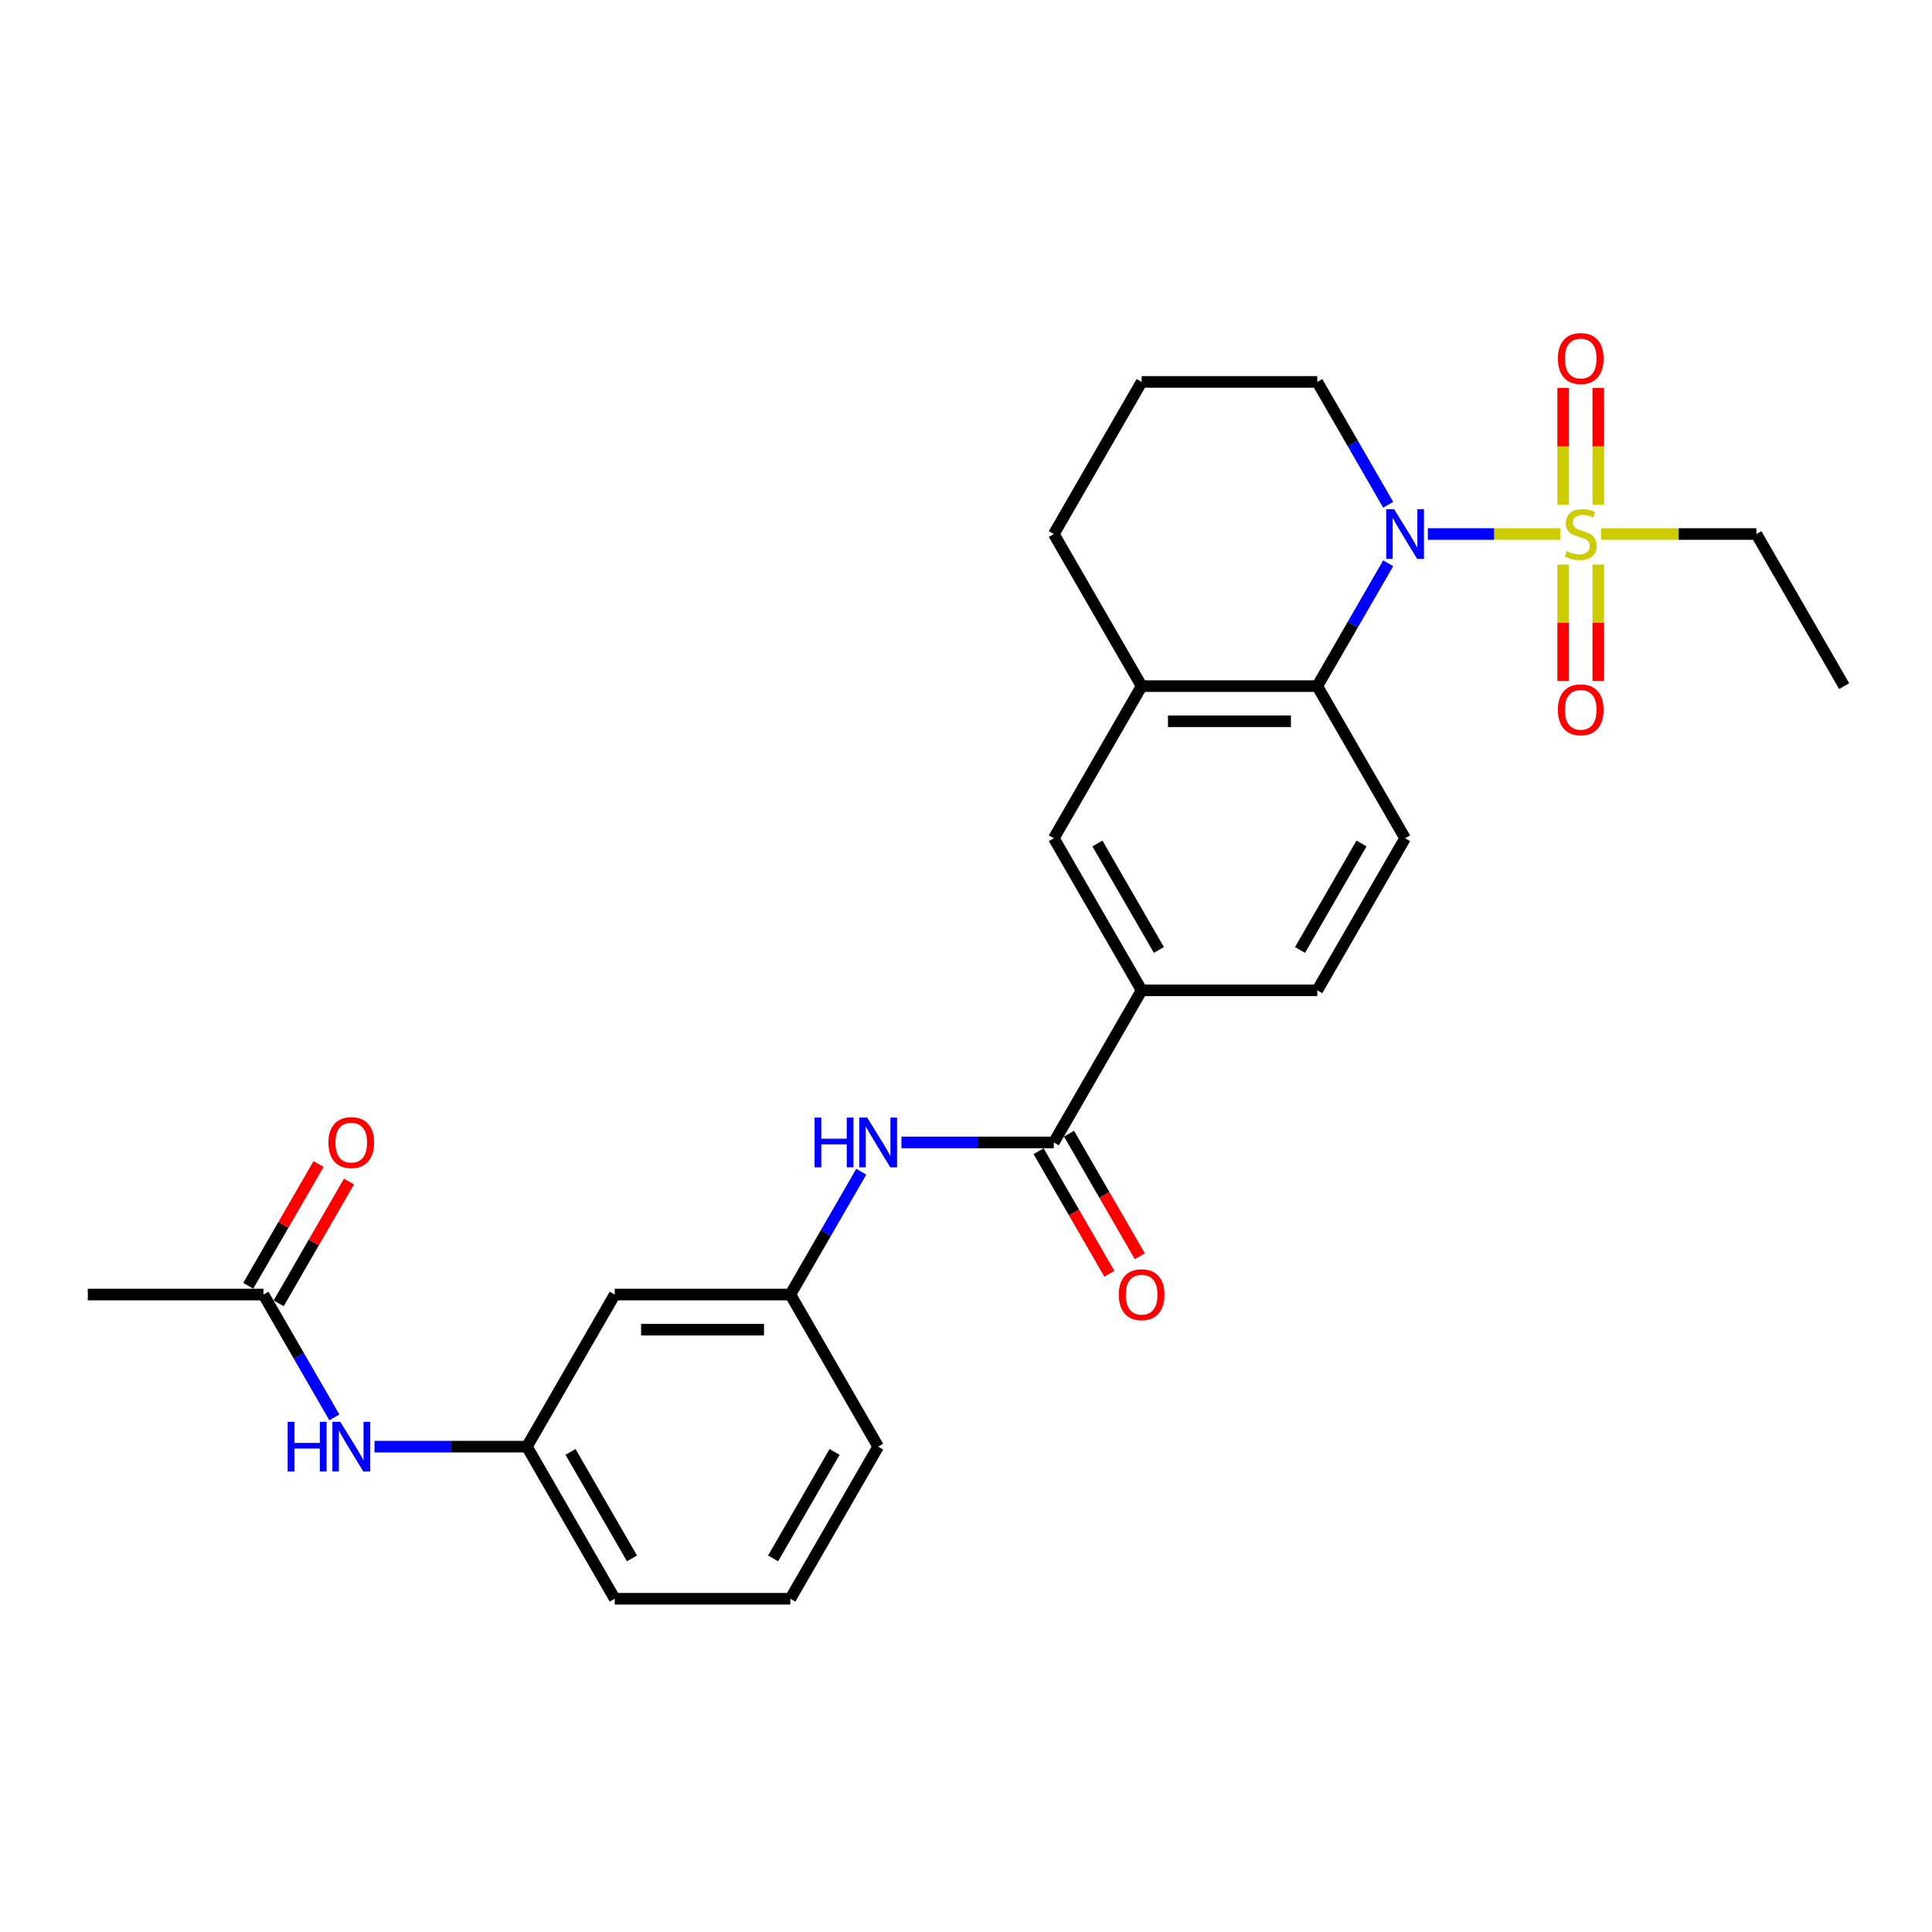 <?xml version='1.0' encoding='iso-8859-1'?>
<svg version='1.1' baseProfile='full'
              xmlns='http://www.w3.org/2000/svg'
                      xmlns:rdkit='http://www.rdkit.org/xml'
                      xmlns:xlink='http://www.w3.org/1999/xlink'
                  xml:space='preserve'
width='1000px' height='1000px' viewBox='0 0 1000 1000'>
<!-- END OF HEADER -->
<rect style='opacity:1.0;fill:#FFFFFF;stroke:none' width='1000' height='1000' x='0' y='0'> </rect>
<path class='bond-0' d='M 807.655,276.41 L 773.35,276.41' style='fill:none;fill-rule:evenodd;stroke:#CCCC00;stroke-width:6px;stroke-linecap:butt;stroke-linejoin:miter;stroke-opacity:1' />
<path class='bond-0' d='M 773.35,276.41 L 739.046,276.41' style='fill:none;fill-rule:evenodd;stroke:#0000FF;stroke-width:6px;stroke-linecap:butt;stroke-linejoin:miter;stroke-opacity:1' />
<path class='bond-8' d='M 809.091,292.21 L 809.091,322.317' style='fill:none;fill-rule:evenodd;stroke:#CCCC00;stroke-width:6px;stroke-linecap:butt;stroke-linejoin:miter;stroke-opacity:1' />
<path class='bond-8' d='M 809.091,322.317 L 809.091,352.423' style='fill:none;fill-rule:evenodd;stroke:#FF0000;stroke-width:6px;stroke-linecap:butt;stroke-linejoin:miter;stroke-opacity:1' />
<path class='bond-8' d='M 827.273,292.21 L 827.273,322.317' style='fill:none;fill-rule:evenodd;stroke:#CCCC00;stroke-width:6px;stroke-linecap:butt;stroke-linejoin:miter;stroke-opacity:1' />
<path class='bond-8' d='M 827.273,322.317 L 827.273,352.423' style='fill:none;fill-rule:evenodd;stroke:#FF0000;stroke-width:6px;stroke-linecap:butt;stroke-linejoin:miter;stroke-opacity:1' />
<path class='bond-9' d='M 827.273,261.301 L 827.273,231.058' style='fill:none;fill-rule:evenodd;stroke:#CCCC00;stroke-width:6px;stroke-linecap:butt;stroke-linejoin:miter;stroke-opacity:1' />
<path class='bond-9' d='M 827.273,231.058 L 827.273,200.814' style='fill:none;fill-rule:evenodd;stroke:#FF0000;stroke-width:6px;stroke-linecap:butt;stroke-linejoin:miter;stroke-opacity:1' />
<path class='bond-9' d='M 809.091,261.301 L 809.091,231.058' style='fill:none;fill-rule:evenodd;stroke:#CCCC00;stroke-width:6px;stroke-linecap:butt;stroke-linejoin:miter;stroke-opacity:1' />
<path class='bond-9' d='M 809.091,231.058 L 809.091,200.814' style='fill:none;fill-rule:evenodd;stroke:#FF0000;stroke-width:6px;stroke-linecap:butt;stroke-linejoin:miter;stroke-opacity:1' />
<path class='bond-18' d='M 828.709,276.41 L 868.9,276.41' style='fill:none;fill-rule:evenodd;stroke:#CCCC00;stroke-width:6px;stroke-linecap:butt;stroke-linejoin:miter;stroke-opacity:1' />
<path class='bond-18' d='M 868.9,276.41 L 909.091,276.41' style='fill:none;fill-rule:evenodd;stroke:#000000;stroke-width:6px;stroke-linecap:butt;stroke-linejoin:miter;stroke-opacity:1' />
<path class='bond-1' d='M 718.528,291.556 L 700.173,323.348' style='fill:none;fill-rule:evenodd;stroke:#0000FF;stroke-width:6px;stroke-linecap:butt;stroke-linejoin:miter;stroke-opacity:1' />
<path class='bond-1' d='M 700.173,323.348 L 681.818,355.14' style='fill:none;fill-rule:evenodd;stroke:#000000;stroke-width:6px;stroke-linecap:butt;stroke-linejoin:miter;stroke-opacity:1' />
<path class='bond-19' d='M 718.528,261.265 L 700.173,229.473' style='fill:none;fill-rule:evenodd;stroke:#0000FF;stroke-width:6px;stroke-linecap:butt;stroke-linejoin:miter;stroke-opacity:1' />
<path class='bond-19' d='M 700.173,229.473 L 681.818,197.681' style='fill:none;fill-rule:evenodd;stroke:#000000;stroke-width:6px;stroke-linecap:butt;stroke-linejoin:miter;stroke-opacity:1' />
<path class='bond-3' d='M 681.818,355.14 L 590.909,355.14' style='fill:none;fill-rule:evenodd;stroke:#000000;stroke-width:6px;stroke-linecap:butt;stroke-linejoin:miter;stroke-opacity:1' />
<path class='bond-3' d='M 668.182,373.321 L 604.545,373.321' style='fill:none;fill-rule:evenodd;stroke:#000000;stroke-width:6px;stroke-linecap:butt;stroke-linejoin:miter;stroke-opacity:1' />
<path class='bond-7' d='M 681.818,355.14 L 727.273,433.869' style='fill:none;fill-rule:evenodd;stroke:#000000;stroke-width:6px;stroke-linecap:butt;stroke-linejoin:miter;stroke-opacity:1' />
<path class='bond-2' d='M 545.455,591.328 L 590.909,512.599' style='fill:none;fill-rule:evenodd;stroke:#000000;stroke-width:6px;stroke-linecap:butt;stroke-linejoin:miter;stroke-opacity:1' />
<path class='bond-5' d='M 545.455,591.328 L 506.018,591.328' style='fill:none;fill-rule:evenodd;stroke:#000000;stroke-width:6px;stroke-linecap:butt;stroke-linejoin:miter;stroke-opacity:1' />
<path class='bond-5' d='M 506.018,591.328 L 466.582,591.328' style='fill:none;fill-rule:evenodd;stroke:#0000FF;stroke-width:6px;stroke-linecap:butt;stroke-linejoin:miter;stroke-opacity:1' />
<path class='bond-13' d='M 537.582,595.874 L 555.895,627.593' style='fill:none;fill-rule:evenodd;stroke:#000000;stroke-width:6px;stroke-linecap:butt;stroke-linejoin:miter;stroke-opacity:1' />
<path class='bond-13' d='M 555.895,627.593 L 574.208,659.313' style='fill:none;fill-rule:evenodd;stroke:#FF0000;stroke-width:6px;stroke-linecap:butt;stroke-linejoin:miter;stroke-opacity:1' />
<path class='bond-13' d='M 553.328,586.783 L 571.641,618.502' style='fill:none;fill-rule:evenodd;stroke:#000000;stroke-width:6px;stroke-linecap:butt;stroke-linejoin:miter;stroke-opacity:1' />
<path class='bond-13' d='M 571.641,618.502 L 589.954,650.222' style='fill:none;fill-rule:evenodd;stroke:#FF0000;stroke-width:6px;stroke-linecap:butt;stroke-linejoin:miter;stroke-opacity:1' />
<path class='bond-6' d='M 590.909,355.14 L 545.455,433.869' style='fill:none;fill-rule:evenodd;stroke:#000000;stroke-width:6px;stroke-linecap:butt;stroke-linejoin:miter;stroke-opacity:1' />
<path class='bond-27' d='M 590.909,355.14 L 545.455,276.41' style='fill:none;fill-rule:evenodd;stroke:#000000;stroke-width:6px;stroke-linecap:butt;stroke-linejoin:miter;stroke-opacity:1' />
<path class='bond-4' d='M 590.909,512.599 L 681.818,512.599' style='fill:none;fill-rule:evenodd;stroke:#000000;stroke-width:6px;stroke-linecap:butt;stroke-linejoin:miter;stroke-opacity:1' />
<path class='bond-28' d='M 590.909,512.599 L 545.455,433.869' style='fill:none;fill-rule:evenodd;stroke:#000000;stroke-width:6px;stroke-linecap:butt;stroke-linejoin:miter;stroke-opacity:1' />
<path class='bond-28' d='M 599.837,491.698 L 568.019,436.588' style='fill:none;fill-rule:evenodd;stroke:#000000;stroke-width:6px;stroke-linecap:butt;stroke-linejoin:miter;stroke-opacity:1' />
<path class='bond-12' d='M 445.801,606.474 L 427.446,638.266' style='fill:none;fill-rule:evenodd;stroke:#0000FF;stroke-width:6px;stroke-linecap:butt;stroke-linejoin:miter;stroke-opacity:1' />
<path class='bond-12' d='M 427.446,638.266 L 409.091,670.058' style='fill:none;fill-rule:evenodd;stroke:#000000;stroke-width:6px;stroke-linecap:butt;stroke-linejoin:miter;stroke-opacity:1' />
<path class='bond-14' d='M 727.273,433.869 L 681.818,512.599' style='fill:none;fill-rule:evenodd;stroke:#000000;stroke-width:6px;stroke-linecap:butt;stroke-linejoin:miter;stroke-opacity:1' />
<path class='bond-14' d='M 704.709,436.588 L 672.89,491.698' style='fill:none;fill-rule:evenodd;stroke:#000000;stroke-width:6px;stroke-linecap:butt;stroke-linejoin:miter;stroke-opacity:1' />
<path class='bond-10' d='M 136.364,670.058 L 154.719,701.85' style='fill:none;fill-rule:evenodd;stroke:#000000;stroke-width:6px;stroke-linecap:butt;stroke-linejoin:miter;stroke-opacity:1' />
<path class='bond-10' d='M 154.719,701.85 L 173.074,733.642' style='fill:none;fill-rule:evenodd;stroke:#0000FF;stroke-width:6px;stroke-linecap:butt;stroke-linejoin:miter;stroke-opacity:1' />
<path class='bond-17' d='M 144.237,674.603 L 162.434,643.084' style='fill:none;fill-rule:evenodd;stroke:#000000;stroke-width:6px;stroke-linecap:butt;stroke-linejoin:miter;stroke-opacity:1' />
<path class='bond-17' d='M 162.434,643.084 L 180.632,611.565' style='fill:none;fill-rule:evenodd;stroke:#FF0000;stroke-width:6px;stroke-linecap:butt;stroke-linejoin:miter;stroke-opacity:1' />
<path class='bond-17' d='M 128.491,665.513 L 146.688,633.993' style='fill:none;fill-rule:evenodd;stroke:#000000;stroke-width:6px;stroke-linecap:butt;stroke-linejoin:miter;stroke-opacity:1' />
<path class='bond-17' d='M 146.688,633.993 L 164.886,602.474' style='fill:none;fill-rule:evenodd;stroke:#FF0000;stroke-width:6px;stroke-linecap:butt;stroke-linejoin:miter;stroke-opacity:1' />
<path class='bond-23' d='M 136.364,670.058 L 45.455,670.058' style='fill:none;fill-rule:evenodd;stroke:#000000;stroke-width:6px;stroke-linecap:butt;stroke-linejoin:miter;stroke-opacity:1' />
<path class='bond-11' d='M 193.855,748.788 L 233.291,748.788' style='fill:none;fill-rule:evenodd;stroke:#0000FF;stroke-width:6px;stroke-linecap:butt;stroke-linejoin:miter;stroke-opacity:1' />
<path class='bond-11' d='M 233.291,748.788 L 272.727,748.788' style='fill:none;fill-rule:evenodd;stroke:#000000;stroke-width:6px;stroke-linecap:butt;stroke-linejoin:miter;stroke-opacity:1' />
<path class='bond-15' d='M 409.091,670.058 L 318.182,670.058' style='fill:none;fill-rule:evenodd;stroke:#000000;stroke-width:6px;stroke-linecap:butt;stroke-linejoin:miter;stroke-opacity:1' />
<path class='bond-15' d='M 395.455,688.24 L 331.818,688.24' style='fill:none;fill-rule:evenodd;stroke:#000000;stroke-width:6px;stroke-linecap:butt;stroke-linejoin:miter;stroke-opacity:1' />
<path class='bond-24' d='M 409.091,670.058 L 454.545,748.788' style='fill:none;fill-rule:evenodd;stroke:#000000;stroke-width:6px;stroke-linecap:butt;stroke-linejoin:miter;stroke-opacity:1' />
<path class='bond-16' d='M 318.182,670.058 L 272.727,748.788' style='fill:none;fill-rule:evenodd;stroke:#000000;stroke-width:6px;stroke-linecap:butt;stroke-linejoin:miter;stroke-opacity:1' />
<path class='bond-29' d='M 272.727,748.788 L 318.182,827.517' style='fill:none;fill-rule:evenodd;stroke:#000000;stroke-width:6px;stroke-linecap:butt;stroke-linejoin:miter;stroke-opacity:1' />
<path class='bond-29' d='M 295.291,751.506 L 327.11,806.617' style='fill:none;fill-rule:evenodd;stroke:#000000;stroke-width:6px;stroke-linecap:butt;stroke-linejoin:miter;stroke-opacity:1' />
<path class='bond-26' d='M 909.091,276.41 L 954.545,355.14' style='fill:none;fill-rule:evenodd;stroke:#000000;stroke-width:6px;stroke-linecap:butt;stroke-linejoin:miter;stroke-opacity:1' />
<path class='bond-21' d='M 681.818,197.681 L 590.909,197.681' style='fill:none;fill-rule:evenodd;stroke:#000000;stroke-width:6px;stroke-linecap:butt;stroke-linejoin:miter;stroke-opacity:1' />
<path class='bond-20' d='M 545.455,276.41 L 590.909,197.681' style='fill:none;fill-rule:evenodd;stroke:#000000;stroke-width:6px;stroke-linecap:butt;stroke-linejoin:miter;stroke-opacity:1' />
<path class='bond-22' d='M 409.091,827.517 L 454.545,748.788' style='fill:none;fill-rule:evenodd;stroke:#000000;stroke-width:6px;stroke-linecap:butt;stroke-linejoin:miter;stroke-opacity:1' />
<path class='bond-22' d='M 400.163,806.617 L 431.981,751.506' style='fill:none;fill-rule:evenodd;stroke:#000000;stroke-width:6px;stroke-linecap:butt;stroke-linejoin:miter;stroke-opacity:1' />
<path class='bond-25' d='M 409.091,827.517 L 318.182,827.517' style='fill:none;fill-rule:evenodd;stroke:#000000;stroke-width:6px;stroke-linecap:butt;stroke-linejoin:miter;stroke-opacity:1' />
<path  class='atom-0' d='M 810.909 285.246
Q 811.2 285.356, 812.4 285.865
Q 813.6 286.374, 814.909 286.701
Q 816.255 286.992, 817.564 286.992
Q 820 286.992, 821.418 285.828
Q 822.836 284.628, 822.836 282.556
Q 822.836 281.137, 822.109 280.265
Q 821.418 279.392, 820.327 278.919
Q 819.236 278.446, 817.418 277.901
Q 815.127 277.21, 813.745 276.556
Q 812.4 275.901, 811.418 274.519
Q 810.473 273.137, 810.473 270.81
Q 810.473 267.574, 812.655 265.574
Q 814.873 263.574, 819.236 263.574
Q 822.218 263.574, 825.6 264.992
L 824.764 267.792
Q 821.673 266.519, 819.345 266.519
Q 816.836 266.519, 815.455 267.574
Q 814.073 268.592, 814.109 270.374
Q 814.109 271.756, 814.8 272.592
Q 815.527 273.428, 816.545 273.901
Q 817.6 274.374, 819.345 274.919
Q 821.673 275.646, 823.055 276.374
Q 824.436 277.101, 825.418 278.592
Q 826.436 280.046, 826.436 282.556
Q 826.436 286.119, 824.036 288.046
Q 821.673 289.937, 817.709 289.937
Q 815.418 289.937, 813.673 289.428
Q 811.964 288.956, 809.927 288.119
L 810.909 285.246
' fill='#CCCC00'/>
<path  class='atom-1' d='M 721.582 263.537
L 730.018 277.174
Q 730.855 278.519, 732.2 280.956
Q 733.545 283.392, 733.618 283.537
L 733.618 263.537
L 737.036 263.537
L 737.036 289.283
L 733.509 289.283
L 724.455 274.374
Q 723.4 272.628, 722.273 270.628
Q 721.182 268.628, 720.855 268.01
L 720.855 289.283
L 717.509 289.283
L 717.509 263.537
L 721.582 263.537
' fill='#0000FF'/>
<path  class='atom-6' d='M 421.618 578.456
L 425.109 578.456
L 425.109 589.401
L 438.273 589.401
L 438.273 578.456
L 441.764 578.456
L 441.764 604.201
L 438.273 604.201
L 438.273 592.31
L 425.109 592.31
L 425.109 604.201
L 421.618 604.201
L 421.618 578.456
' fill='#0000FF'/>
<path  class='atom-6' d='M 448.855 578.456
L 457.291 592.092
Q 458.127 593.438, 459.473 595.874
Q 460.818 598.31, 460.891 598.456
L 460.891 578.456
L 464.309 578.456
L 464.309 604.201
L 460.782 604.201
L 451.727 589.292
Q 450.673 587.547, 449.545 585.547
Q 448.455 583.547, 448.127 582.928
L 448.127 604.201
L 444.782 604.201
L 444.782 578.456
L 448.855 578.456
' fill='#0000FF'/>
<path  class='atom-9' d='M 806.364 367.392
Q 806.364 361.21, 809.418 357.756
Q 812.473 354.301, 818.182 354.301
Q 823.891 354.301, 826.945 357.756
Q 830 361.21, 830 367.392
Q 830 373.646, 826.909 377.21
Q 823.818 380.737, 818.182 380.737
Q 812.509 380.737, 809.418 377.21
Q 806.364 373.683, 806.364 367.392
M 818.182 377.828
Q 822.109 377.828, 824.218 375.21
Q 826.364 372.556, 826.364 367.392
Q 826.364 362.337, 824.218 359.792
Q 822.109 357.21, 818.182 357.21
Q 814.255 357.21, 812.109 359.756
Q 810 362.301, 810 367.392
Q 810 372.592, 812.109 375.21
Q 814.255 377.828, 818.182 377.828
' fill='#FF0000'/>
<path  class='atom-10' d='M 806.364 185.574
Q 806.364 179.392, 809.418 175.937
Q 812.473 172.483, 818.182 172.483
Q 823.891 172.483, 826.945 175.937
Q 830 179.392, 830 185.574
Q 830 191.828, 826.909 195.392
Q 823.818 198.919, 818.182 198.919
Q 812.509 198.919, 809.418 195.392
Q 806.364 191.865, 806.364 185.574
M 818.182 196.01
Q 822.109 196.01, 824.218 193.392
Q 826.364 190.737, 826.364 185.574
Q 826.364 180.519, 824.218 177.974
Q 822.109 175.392, 818.182 175.392
Q 814.255 175.392, 812.109 177.937
Q 810 180.483, 810 185.574
Q 810 190.774, 812.109 193.392
Q 814.255 196.01, 818.182 196.01
' fill='#FF0000'/>
<path  class='atom-12' d='M 148.891 735.915
L 152.382 735.915
L 152.382 746.86
L 165.545 746.86
L 165.545 735.915
L 169.036 735.915
L 169.036 761.66
L 165.545 761.66
L 165.545 749.769
L 152.382 749.769
L 152.382 761.66
L 148.891 761.66
L 148.891 735.915
' fill='#0000FF'/>
<path  class='atom-12' d='M 176.127 735.915
L 184.564 749.551
Q 185.4 750.897, 186.745 753.333
Q 188.091 755.769, 188.164 755.915
L 188.164 735.915
L 191.582 735.915
L 191.582 761.66
L 188.055 761.66
L 179 746.751
Q 177.945 745.006, 176.818 743.006
Q 175.727 741.006, 175.4 740.388
L 175.4 761.66
L 172.055 761.66
L 172.055 735.915
L 176.127 735.915
' fill='#0000FF'/>
<path  class='atom-14' d='M 579.091 670.131
Q 579.091 663.949, 582.145 660.494
Q 585.2 657.04, 590.909 657.04
Q 596.618 657.04, 599.673 660.494
Q 602.727 663.949, 602.727 670.131
Q 602.727 676.385, 599.636 679.949
Q 596.545 683.476, 590.909 683.476
Q 585.236 683.476, 582.145 679.949
Q 579.091 676.422, 579.091 670.131
M 590.909 680.567
Q 594.836 680.567, 596.945 677.949
Q 599.091 675.294, 599.091 670.131
Q 599.091 665.076, 596.945 662.531
Q 594.836 659.949, 590.909 659.949
Q 586.982 659.949, 584.836 662.494
Q 582.727 665.04, 582.727 670.131
Q 582.727 675.331, 584.836 677.949
Q 586.982 680.567, 590.909 680.567
' fill='#FF0000'/>
<path  class='atom-18' d='M 170 591.401
Q 170 585.219, 173.055 581.765
Q 176.109 578.31, 181.818 578.31
Q 187.527 578.31, 190.582 581.765
Q 193.636 585.219, 193.636 591.401
Q 193.636 597.656, 190.545 601.219
Q 187.455 604.747, 181.818 604.747
Q 176.145 604.747, 173.055 601.219
Q 170 597.692, 170 591.401
M 181.818 601.838
Q 185.745 601.838, 187.855 599.219
Q 190 596.565, 190 591.401
Q 190 586.347, 187.855 583.801
Q 185.745 581.219, 181.818 581.219
Q 177.891 581.219, 175.745 583.765
Q 173.636 586.31, 173.636 591.401
Q 173.636 596.601, 175.745 599.219
Q 177.891 601.838, 181.818 601.838
' fill='#FF0000'/>
</svg>
